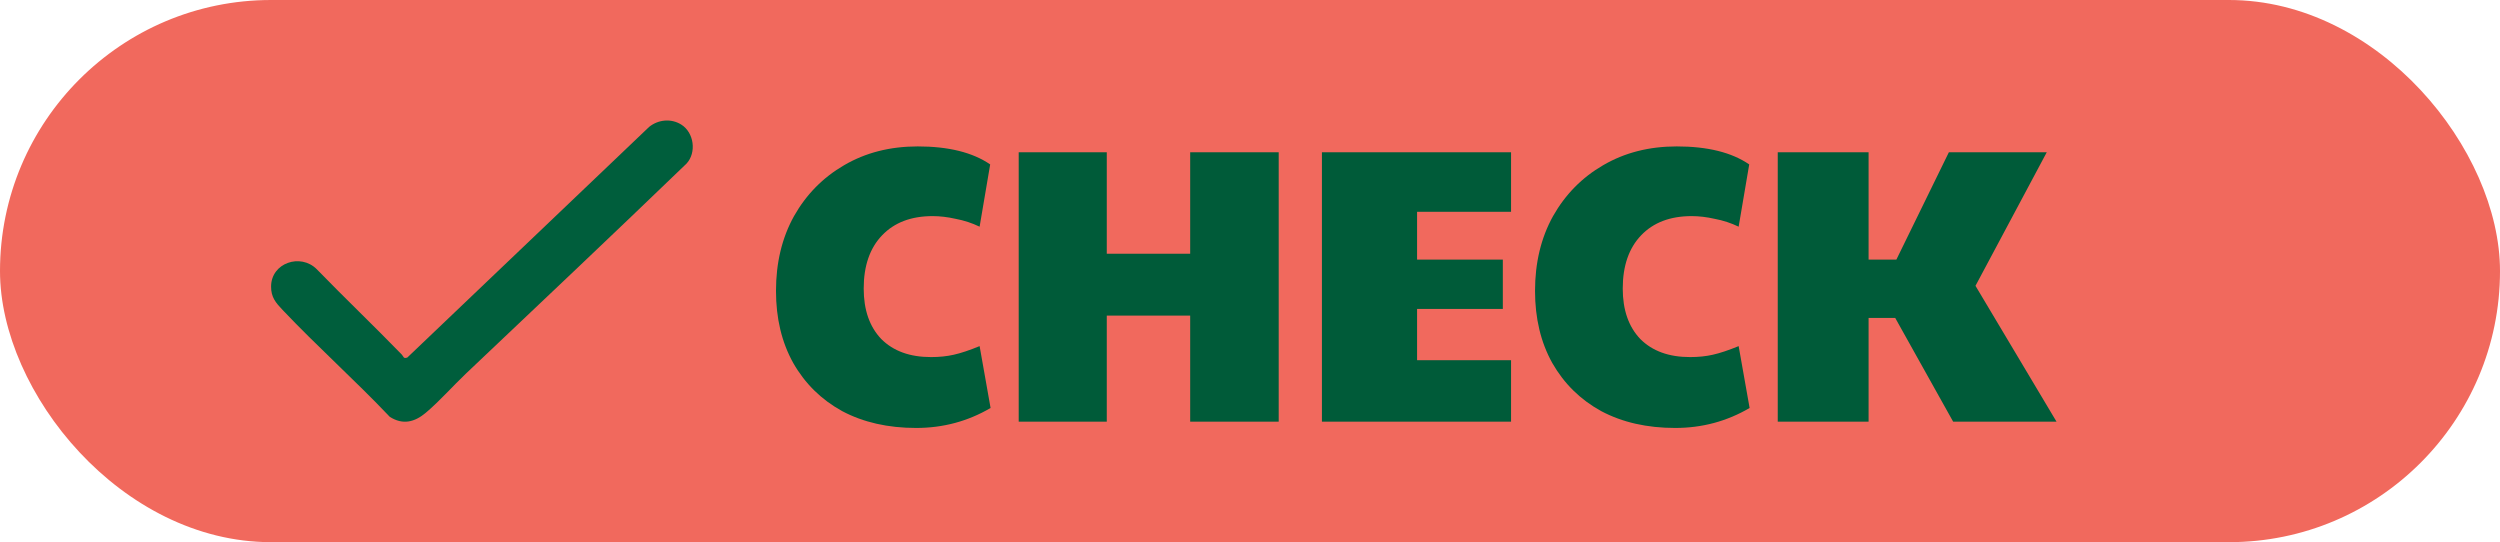 <svg width="83" height="18" viewBox="0 0 83 18" fill="none" xmlns="http://www.w3.org/2000/svg">
<rect width="83" height="18" rx="9" fill="#F1695D"/>
<path d="M30.417 14.208C29.481 14.208 28.662 14.022 27.96 13.649C27.267 13.268 26.725 12.735 26.335 12.05C25.953 11.365 25.763 10.568 25.763 9.658C25.763 8.722 25.962 7.894 26.361 7.175C26.768 6.456 27.323 5.892 28.025 5.485C28.735 5.069 29.55 4.861 30.469 4.861C31.491 4.861 32.293 5.06 32.874 5.459L32.523 7.526C32.272 7.405 32.007 7.318 31.73 7.266C31.461 7.205 31.206 7.175 30.963 7.175C30.252 7.175 29.693 7.387 29.286 7.812C28.878 8.237 28.675 8.826 28.675 9.58C28.675 10.291 28.87 10.85 29.26 11.257C29.659 11.656 30.209 11.855 30.911 11.855C31.188 11.855 31.439 11.829 31.665 11.777C31.899 11.725 32.185 11.63 32.523 11.491L32.887 13.545C32.133 13.987 31.309 14.208 30.417 14.208ZM33.821 14V5.056H36.745V8.423H39.514V5.056H42.453V14H39.514V10.477H36.745V14H33.821ZM43.888 14V5.056H50.167V7.032H47.047V8.618H49.894V10.256H47.047V11.959H50.167V14H43.888ZM55.617 14.208C54.681 14.208 53.862 14.022 53.16 13.649C52.467 13.268 51.925 12.735 51.535 12.05C51.154 11.365 50.963 10.568 50.963 9.658C50.963 8.722 51.162 7.894 51.561 7.175C51.968 6.456 52.523 5.892 53.225 5.485C53.936 5.069 54.75 4.861 55.669 4.861C56.692 4.861 57.493 5.06 58.074 5.459L57.723 7.526C57.472 7.405 57.207 7.318 56.93 7.266C56.661 7.205 56.406 7.175 56.163 7.175C55.452 7.175 54.893 7.387 54.486 7.812C54.079 8.237 53.875 8.826 53.875 9.58C53.875 10.291 54.07 10.85 54.46 11.257C54.859 11.656 55.409 11.855 56.111 11.855C56.388 11.855 56.64 11.829 56.865 11.777C57.099 11.725 57.385 11.63 57.723 11.491L58.087 13.545C57.333 13.987 56.51 14.208 55.617 14.208ZM59.021 14V5.056H62.037V8.618H62.96L64.702 5.056H67.952L65.586 9.489L68.277 14H64.845L62.921 10.555H62.037V14H59.021Z" fill="#005B39"/>
<g clip-path="url(#clip0_296_52)">
<path d="M22.618 4.136C23.042 4.401 23.132 5.065 22.792 5.432C20.368 7.768 17.923 10.079 15.48 12.393C15.04 12.81 14.595 13.318 14.137 13.703C13.766 14.017 13.37 14.116 12.939 13.837C11.788 12.623 10.533 11.505 9.384 10.292C9.154 10.05 8.997 9.867 9 9.51C9.005 8.724 9.978 8.402 10.513 8.935C11.443 9.892 12.409 10.814 13.339 11.771C13.404 11.839 13.387 11.917 13.523 11.87L21.549 4.215C21.854 3.967 22.282 3.926 22.618 4.136H22.618Z" fill="#005E3C"/>
</g>
<defs>
<clipPath id="clip0_296_52">
<rect width="14" height="10" fill="white" transform="translate(9 4)"/>
</clipPath>
</defs>
</svg>
